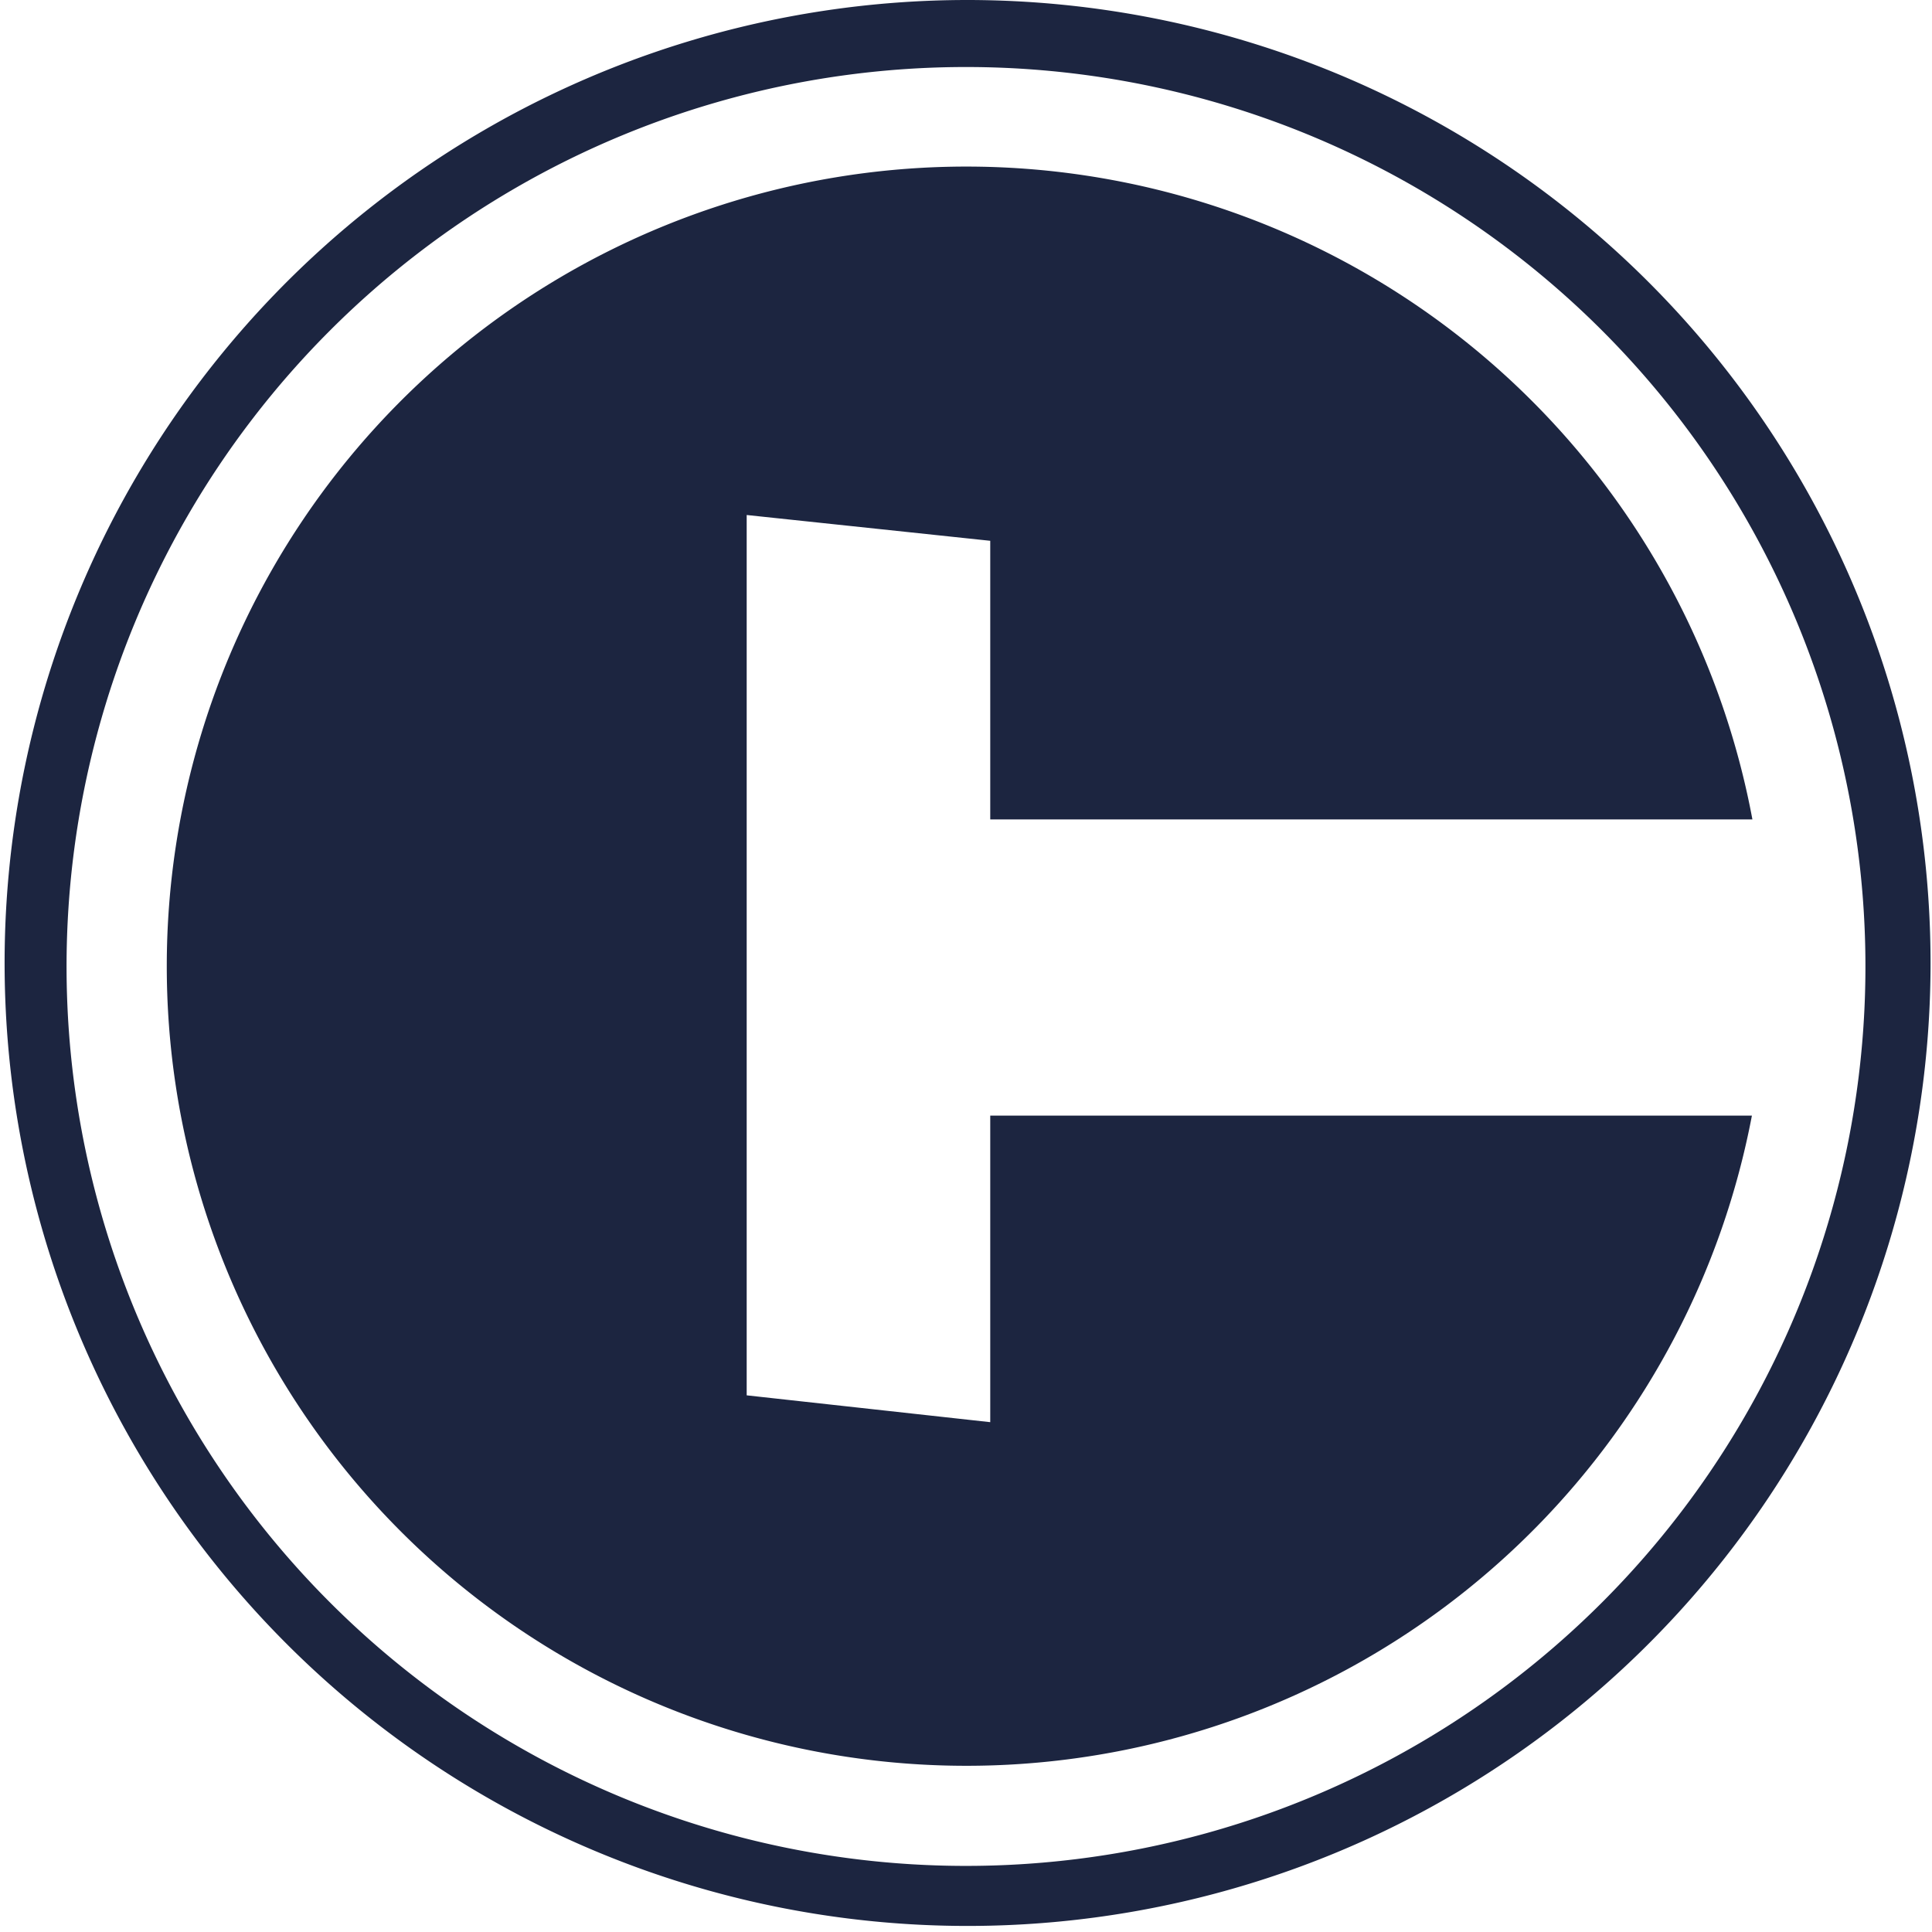 <svg xmlns="http://www.w3.org/2000/svg" width="83.6" height="83.6" viewBox="0 0 83.6 83.6">

  <g id="_1576070543000_1_-01" data-name="1576070543000 (1)-01" transform="translate(-132.1 -112.9)">

    <path id="Path_2" data-name="Path 2" d="M173.9,115.8a38.92,38.92,0,1,1-38.92,38.92A38.923,38.923,0,0,1,173.9,115.8m0-2.9a41.669,41.669,0,1,0,16.278,3.282A41.814,41.814,0,0,0,173.9,112.9Z" fill="#1c2540"/>

    <path id="Path_3" data-name="Path 3" d="M199.959,186.263h32.958a34.6,34.6,0,1,1,.022-12.817h-32.98V161.389l-10.539-1.116v38.093l10.539,1.161Z" transform="translate(-25.01 -25.088)" fill="#1c2540"/>

  </g>

</svg>

